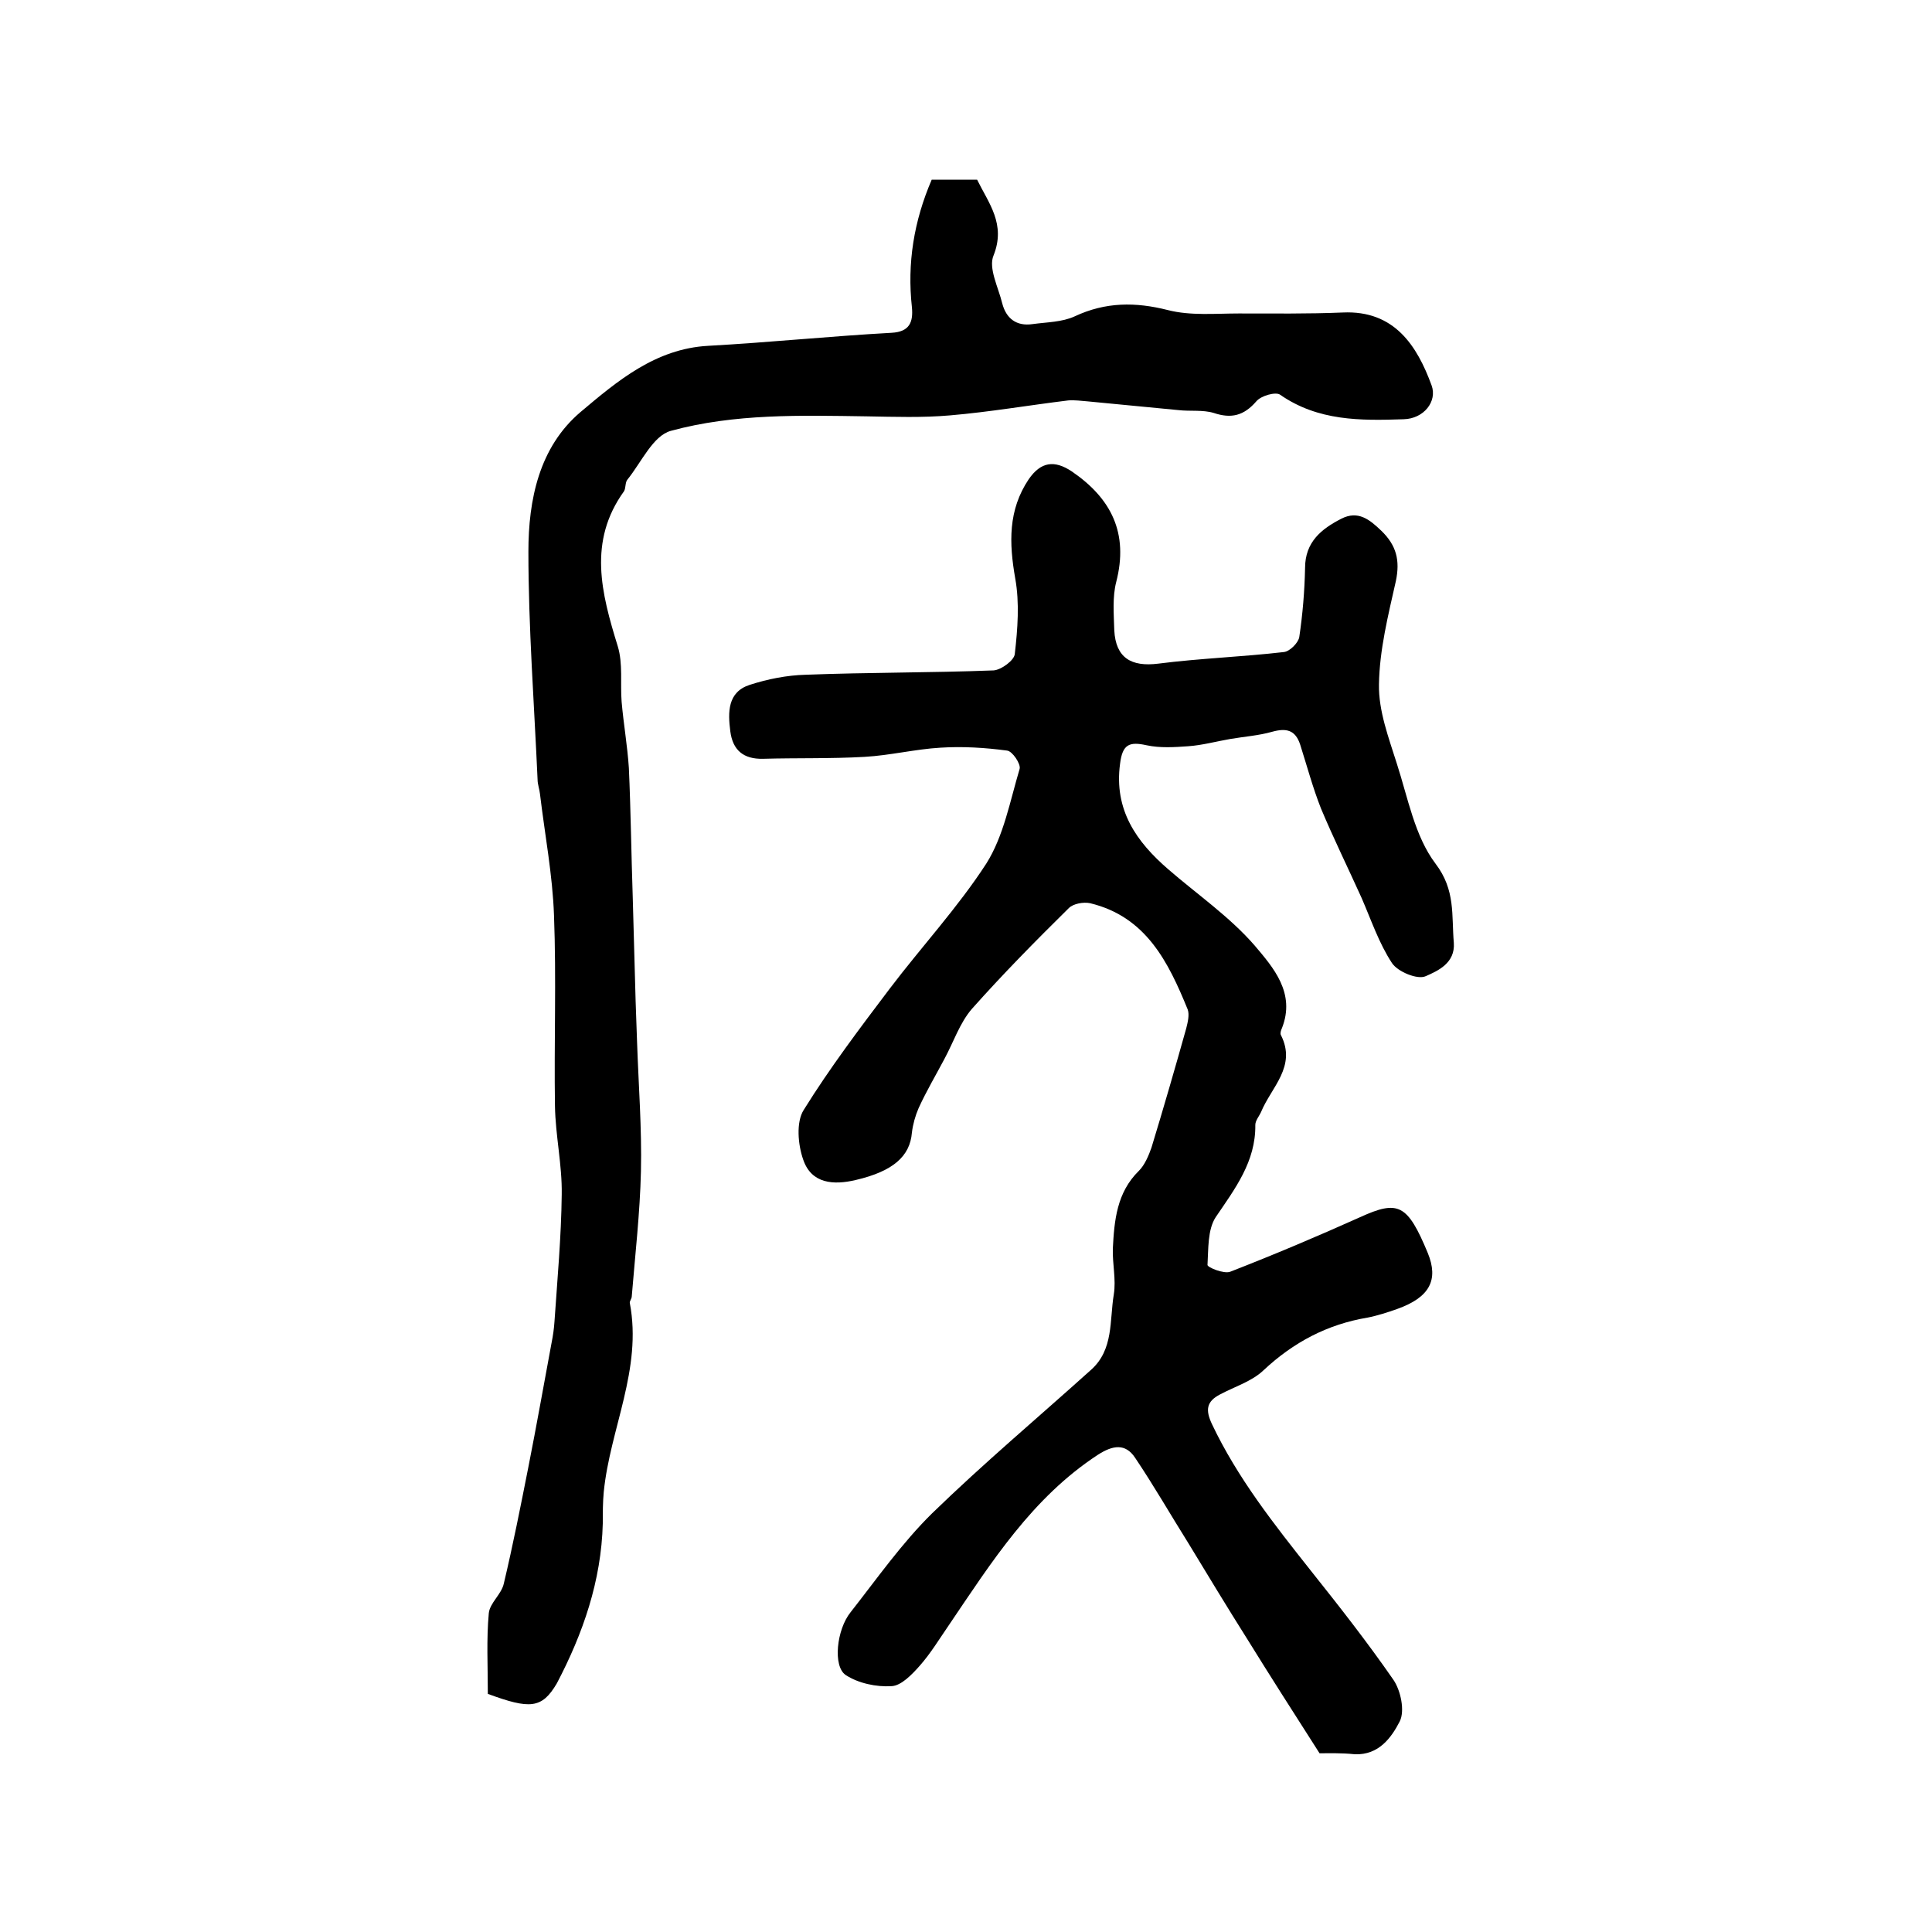<?xml version="1.0" encoding="utf-8"?>
<!-- Generator: Adobe Illustrator 22.0.0, SVG Export Plug-In . SVG Version: 6.00 Build 0)  -->
<svg version="1.1" id="图层_1" xmlns="http://www.w3.org/2000/svg" xmlns:xlink="http://www.w3.org/1999/xlink" x="0px" y="0px"
	 viewBox="0 0 400 400" style="enable-background:new 0 0 400 400;" xml:space="preserve">
<style type="text/css">
	.st0{fill:#FFFFFF;}
</style>
<g>
	
	<path d="M273.2,363c-5.5-8.6-10.3-16.1-15-23.7c-4.1-6.5-8.1-13.1-12.1-19.7c-3.7-5.9-7.2-12-11.1-17.8c-2-3-4.6-2.6-7.7-0.6
		c-13.6,8.9-22,22.2-30.8,35.2c-2,2.9-3.8,5.9-6.1,8.5c-1.6,1.8-3.8,4.1-5.8,4.2c-3.2,0.2-6.9-0.6-9.5-2.3c-2.7-1.8-1.9-9.4,1-13
		c5.5-7,10.6-14.3,16.9-20.5c10.6-10.3,21.9-19.8,32.9-29.7c4.7-4.2,3.8-10.2,4.7-15.6c0.5-3.1-0.3-6.3-0.2-9.5
		c0.3-5.8,0.8-11.6,5.4-16.1c1.2-1.2,2-3.1,2.6-4.8c2.5-8.2,4.9-16.5,7.2-24.7c0.3-1.2,0.7-2.8,0.3-3.9c-4-9.8-8.6-19.2-20.2-22
		c-1.4-0.3-3.5,0.1-4.4,1c-6.9,6.8-13.7,13.7-20.1,20.9c-2.5,2.9-3.8,6.9-5.7,10.4c-1.8,3.4-3.7,6.6-5.3,10.1
		c-0.7,1.6-1.2,3.4-1.4,5.1c-0.4,4.9-3.9,8-11.6,9.8c-4.6,1.1-9.2,0.8-10.9-4.2c-1.1-3.1-1.5-7.8,0.1-10.3
		c5.4-8.7,11.6-16.9,17.8-25.1c6.6-8.7,14.1-16.8,20-25.9c3.6-5.7,4.9-12.9,6.9-19.6c0.3-1-1.5-3.7-2.6-3.8
		c-4.5-0.6-9.2-0.9-13.8-0.6c-5.2,0.3-10.4,1.6-15.7,1.9c-7,0.4-14,0.2-21,0.4c-4.1,0.1-6.3-1.8-6.8-5.7c-0.5-3.9-0.6-8.1,4-9.6
		c3.7-1.2,7.7-2,11.6-2.1c13-0.5,25.9-0.4,38.9-0.9c1.6-0.1,4.3-2.1,4.4-3.4c0.6-5.2,1-10.6,0.1-15.6c-1.3-7.4-1.5-14.2,2.8-20.6
		c2.5-3.6,5.3-4,8.9-1.6c8.2,5.6,11.8,12.8,9.2,22.9c-0.8,3.1-0.5,6.6-0.4,10c0.3,5.7,3.5,7.6,9.1,6.9c8.6-1.1,17.4-1.4,26-2.4
		c1.2-0.1,3-1.9,3.2-3.1c0.7-4.7,1.1-9.5,1.2-14.3c0-5.4,3.4-8.1,7.5-10.2c3.5-1.8,5.9,0.2,8.3,2.5c3.1,3,3.9,6.1,3,10.4
		c-1.6,7.1-3.4,14.3-3.5,21.4c-0.1,5.5,2,11,3.7,16.4c2.3,7.1,3.7,15,8,20.7c4.2,5.5,3.3,10.7,3.8,16.4c0.3,4.2-3.3,5.8-5.8,6.9
		c-1.7,0.8-5.8-0.9-7-2.7c-2.7-4.1-4.3-8.9-6.3-13.5c-2.8-6.2-5.8-12.3-8.4-18.5c-1.7-4.3-2.9-8.8-4.3-13.2c-1-3.1-2.9-3.5-5.8-2.7
		c-2.8,0.8-5.8,1-8.7,1.5c-2.9,0.5-5.8,1.3-8.7,1.5c-2.8,0.2-5.8,0.4-8.6-0.2c-3.6-0.8-5-0.2-5.5,3.8c-1.3,9.6,3.4,16.2,10,21.9
		c6,5.2,12.7,9.8,17.9,15.8c3.8,4.5,8.5,9.8,5.6,17.1c-0.2,0.4-0.4,1.1-0.2,1.4c3.3,6.5-2,10.8-4.1,15.9c-0.4,0.9-1.2,1.8-1.2,2.7
		c0.1,7.6-4.2,13.2-8.2,19.1c-1.7,2.6-1.5,6.6-1.7,9.9c0,0.5,3.4,1.9,4.7,1.4c9-3.5,18-7.3,26.9-11.3c7.9-3.6,9.8-2.7,14,7.4
		c2.3,5.6,0.4,9.2-6.3,11.6c-2,0.7-4.1,1.4-6.2,1.8c-8.3,1.4-15.3,5.1-21.5,10.9c-2.4,2.3-6,3.4-9,5c-2.9,1.5-3,3.3-1.7,6.1
		c5.3,11.2,12.9,20.8,20.5,30.4c5.9,7.4,11.7,14.8,17.1,22.6c1.5,2.2,2.4,6.4,1.3,8.6c-1.7,3.3-4.3,7-9.3,6.8
		C277.7,362.9,274.9,363,273.2,363z"/>
	<path d="M101,350.7c0-5.8-0.3-11.3,0.2-16.7c0.2-2.1,2.6-3.9,3.1-6.1c1.9-8,3.5-16.1,5.1-24.2c1.7-8.6,3.2-17.1,4.8-25.7
		c0.3-1.5,0.5-2.9,0.6-4.4c0.6-8.8,1.4-17.5,1.5-26.3c0.1-6.1-1.3-12.2-1.4-18.3c-0.2-13.2,0.3-26.3-0.2-39.5
		c-0.3-8.4-1.9-16.7-2.9-25.1c-0.1-1-0.5-2-0.5-3c-0.7-15.7-1.9-31.5-1.9-47.2c0-10.7,2.2-21.6,10.8-28.9
		c7.6-6.4,15.5-13.1,26.4-13.7c12.7-0.7,25.3-2,38-2.7c3.7-0.2,4.5-2.2,4.2-5.3c-1-9.1,0.4-17.8,4.1-26.4c3.1,0,6.2,0,9.4,0
		c2.4,4.9,6,9.2,3.4,15.7c-1.1,2.6,1,6.6,1.8,9.9c0.8,3.1,2.9,4.8,6.3,4.3c2.9-0.4,6.1-0.4,8.7-1.6c6.4-3,12.6-3,19.3-1.3
		c4.7,1.2,9.8,0.7,14.7,0.7c7.2,0,14.3,0.1,21.5-0.2c10.7-0.5,15.4,6.9,18.4,15.1c1.2,3.3-1.6,6.9-5.8,7c-8.9,0.3-17.7,0.4-25.6-5.1
		c-0.9-0.6-3.9,0.2-4.9,1.4c-2.6,3-5.2,3.6-8.8,2.4c-2.3-0.7-4.9-0.3-7.4-0.6c-6.2-0.6-12.5-1.2-18.7-1.8c-1.3-0.1-2.7-0.3-4-0.2
		c-8.2,1-16.3,2.4-24.5,3.1c-5.7,0.5-11.5,0.3-17.3,0.2c-13.6-0.2-27.3-0.6-40.5,3c-3.7,1-6.1,6.5-9,10.1c-0.5,0.6-0.3,1.7-0.7,2.4
		c-7.5,10.4-4.7,21.1-1.3,32.1c1.1,3.6,0.5,7.7,0.8,11.5c0.4,4.6,1.2,9.1,1.5,13.7c0.4,8.9,0.5,17.8,0.8,26.7
		c0.2,7.2,0.4,14.4,0.6,21.6c0.1,2.8,0.2,5.6,0.3,8.5c0.3,8.9,1,17.8,0.8,26.7c-0.2,8.6-1.2,17.3-1.9,25.9c0,0.5-0.5,1-0.4,1.4
		c2.6,13.7-4.1,26-5.4,39.1c-0.2,2.1-0.2,4.3-0.2,6.5c-0.3,11.9-4.1,22.8-9.5,33.1C112.2,353.8,109.7,353.9,101,350.7z"/>
</g>
</svg>
